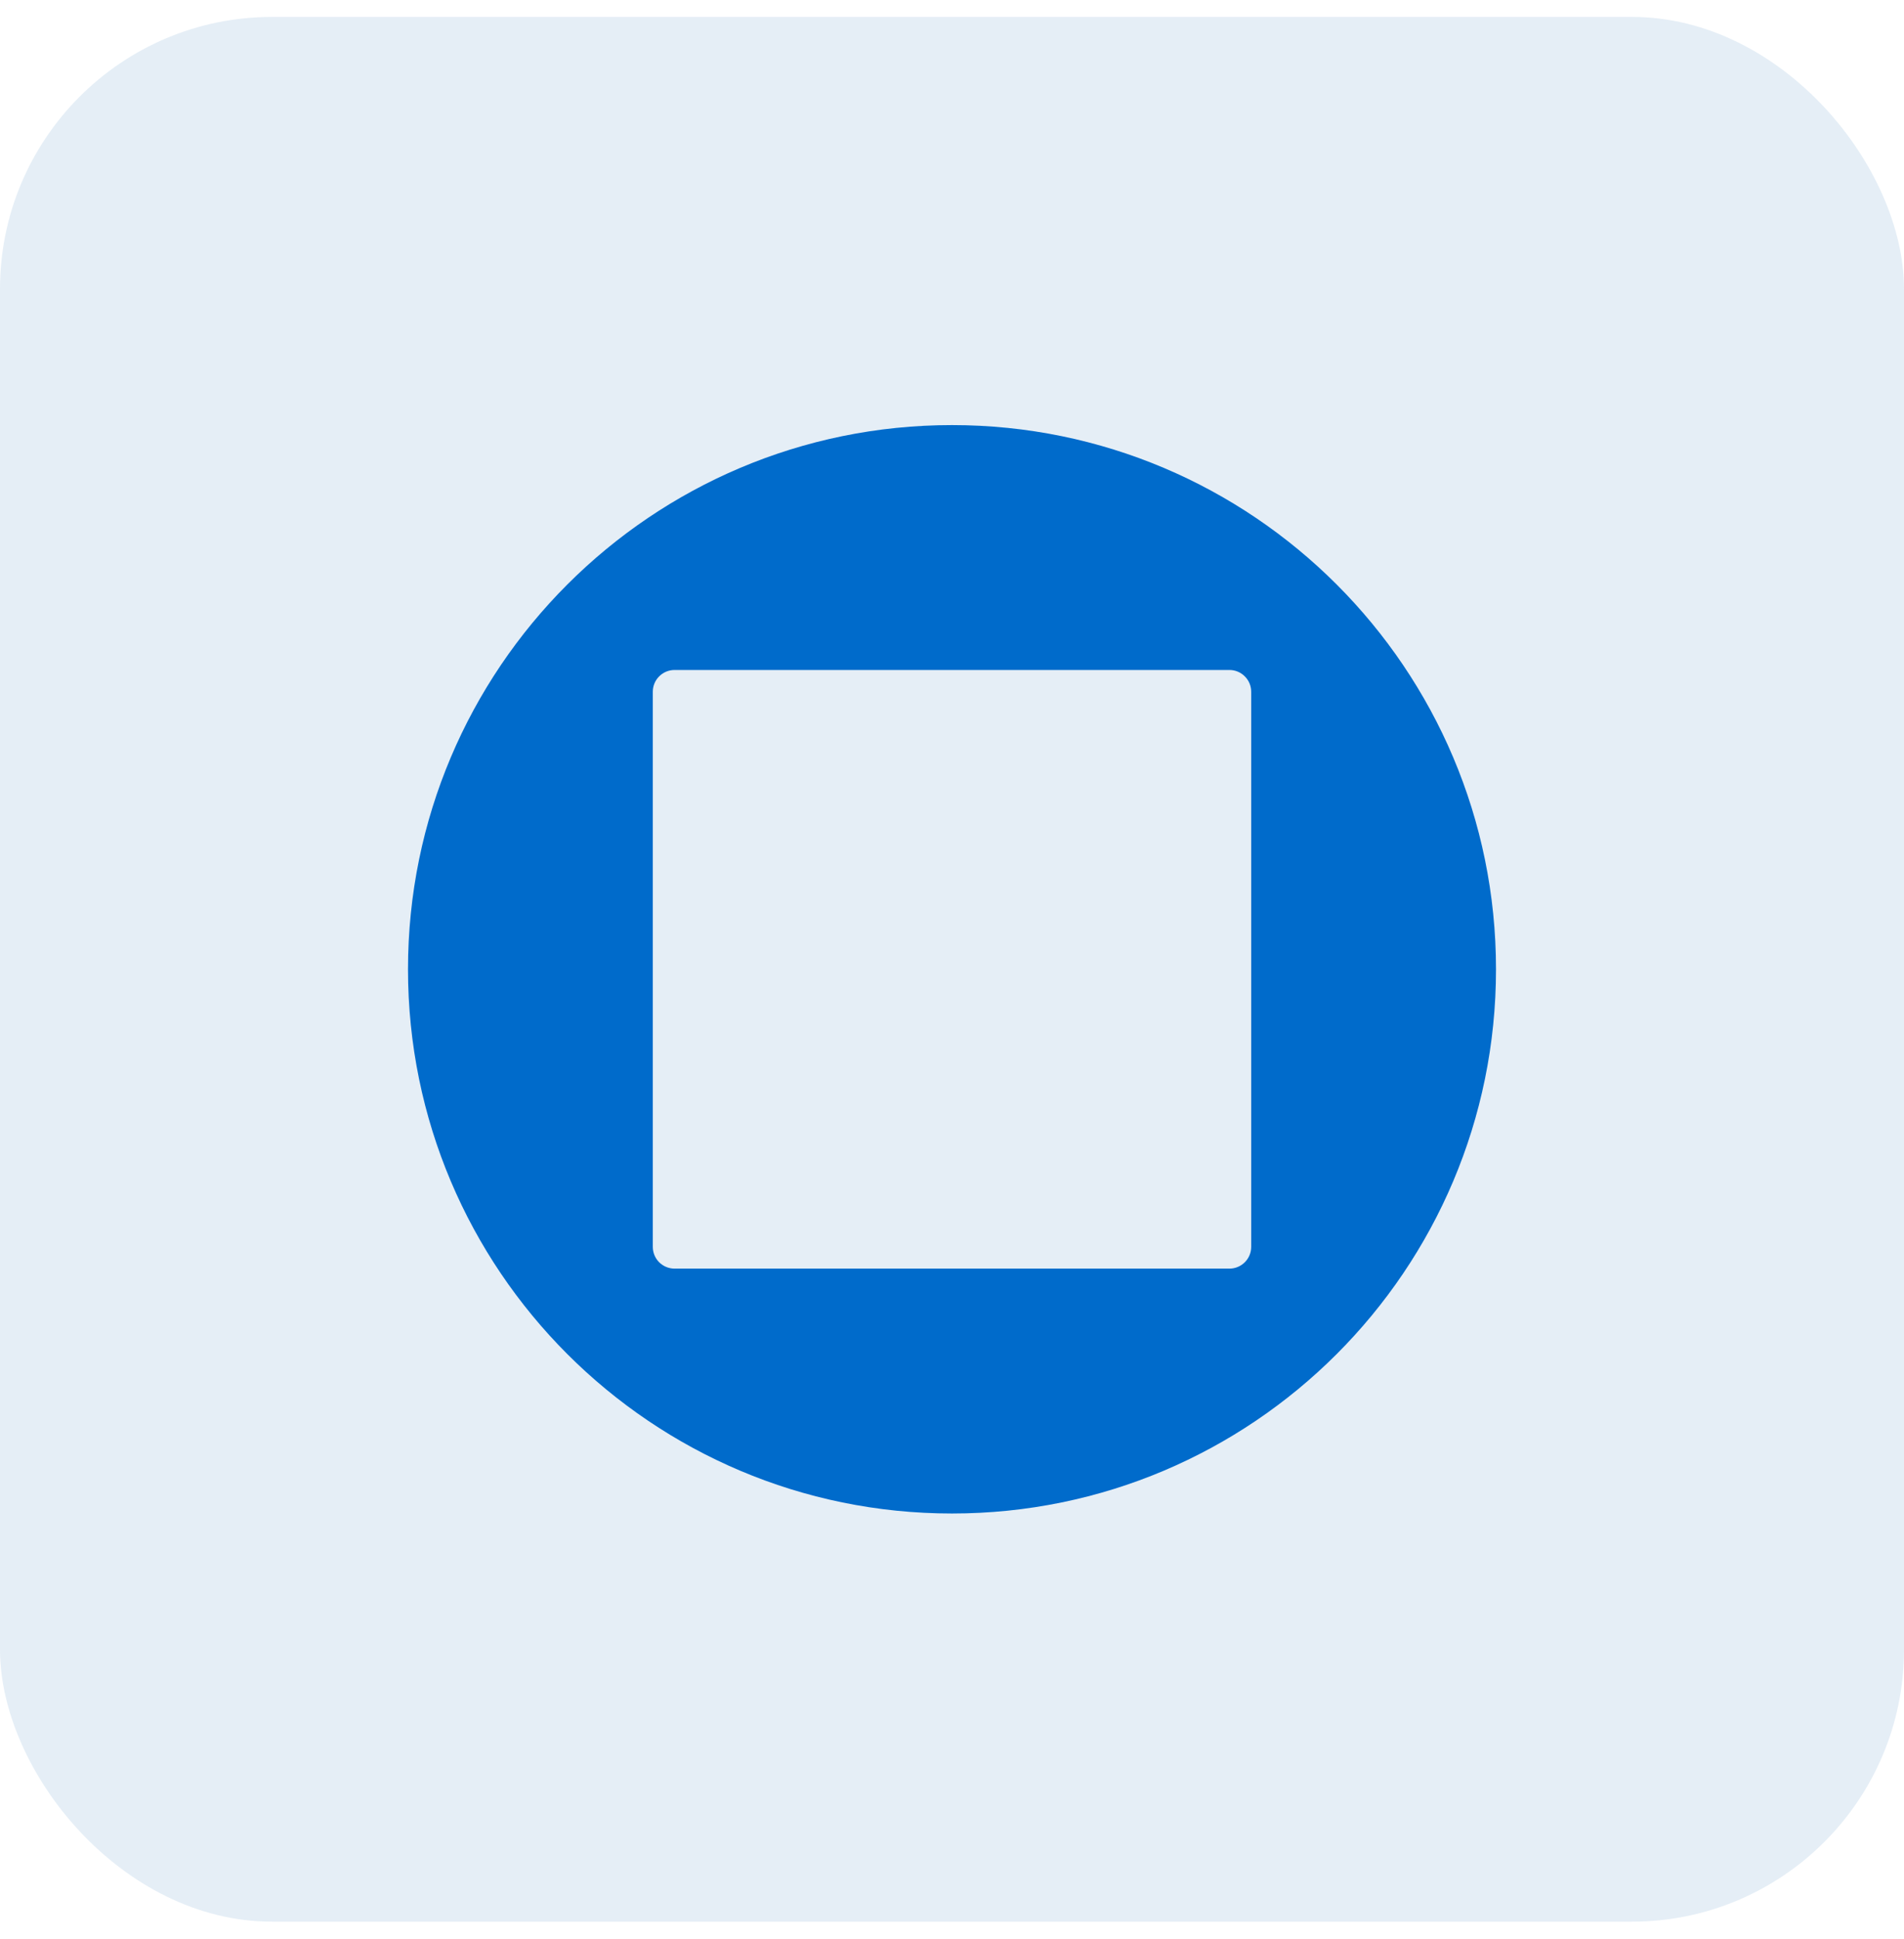 <svg width="56" height="57" viewBox="0 0 56 57" fill="none" xmlns="http://www.w3.org/2000/svg">
<rect y="0.498" width="56" height="56" rx="8" fill="#81ABD4" fill-opacity="0.2"/>
<path fill-rule="evenodd" clip-rule="evenodd" d="M28 44.498C36.837 44.498 44 37.334 44 28.498C44 19.662 36.837 12.498 28 12.498C19.163 12.498 12 19.662 12 28.498C12 37.334 19.163 44.498 28 44.498ZM36.8 20.338C36.8 20.168 36.733 20.006 36.612 19.886C36.492 19.765 36.33 19.698 36.16 19.698H19.84C19.67 19.698 19.508 19.765 19.387 19.886C19.267 20.006 19.2 20.168 19.2 20.338V36.658C19.2 36.828 19.267 36.991 19.387 37.111C19.508 37.231 19.67 37.298 19.84 37.298H36.16C36.33 37.298 36.492 37.231 36.612 37.111C36.733 36.991 36.8 36.828 36.8 36.658V20.338Z" fill="#006BCB"/>
</svg>
